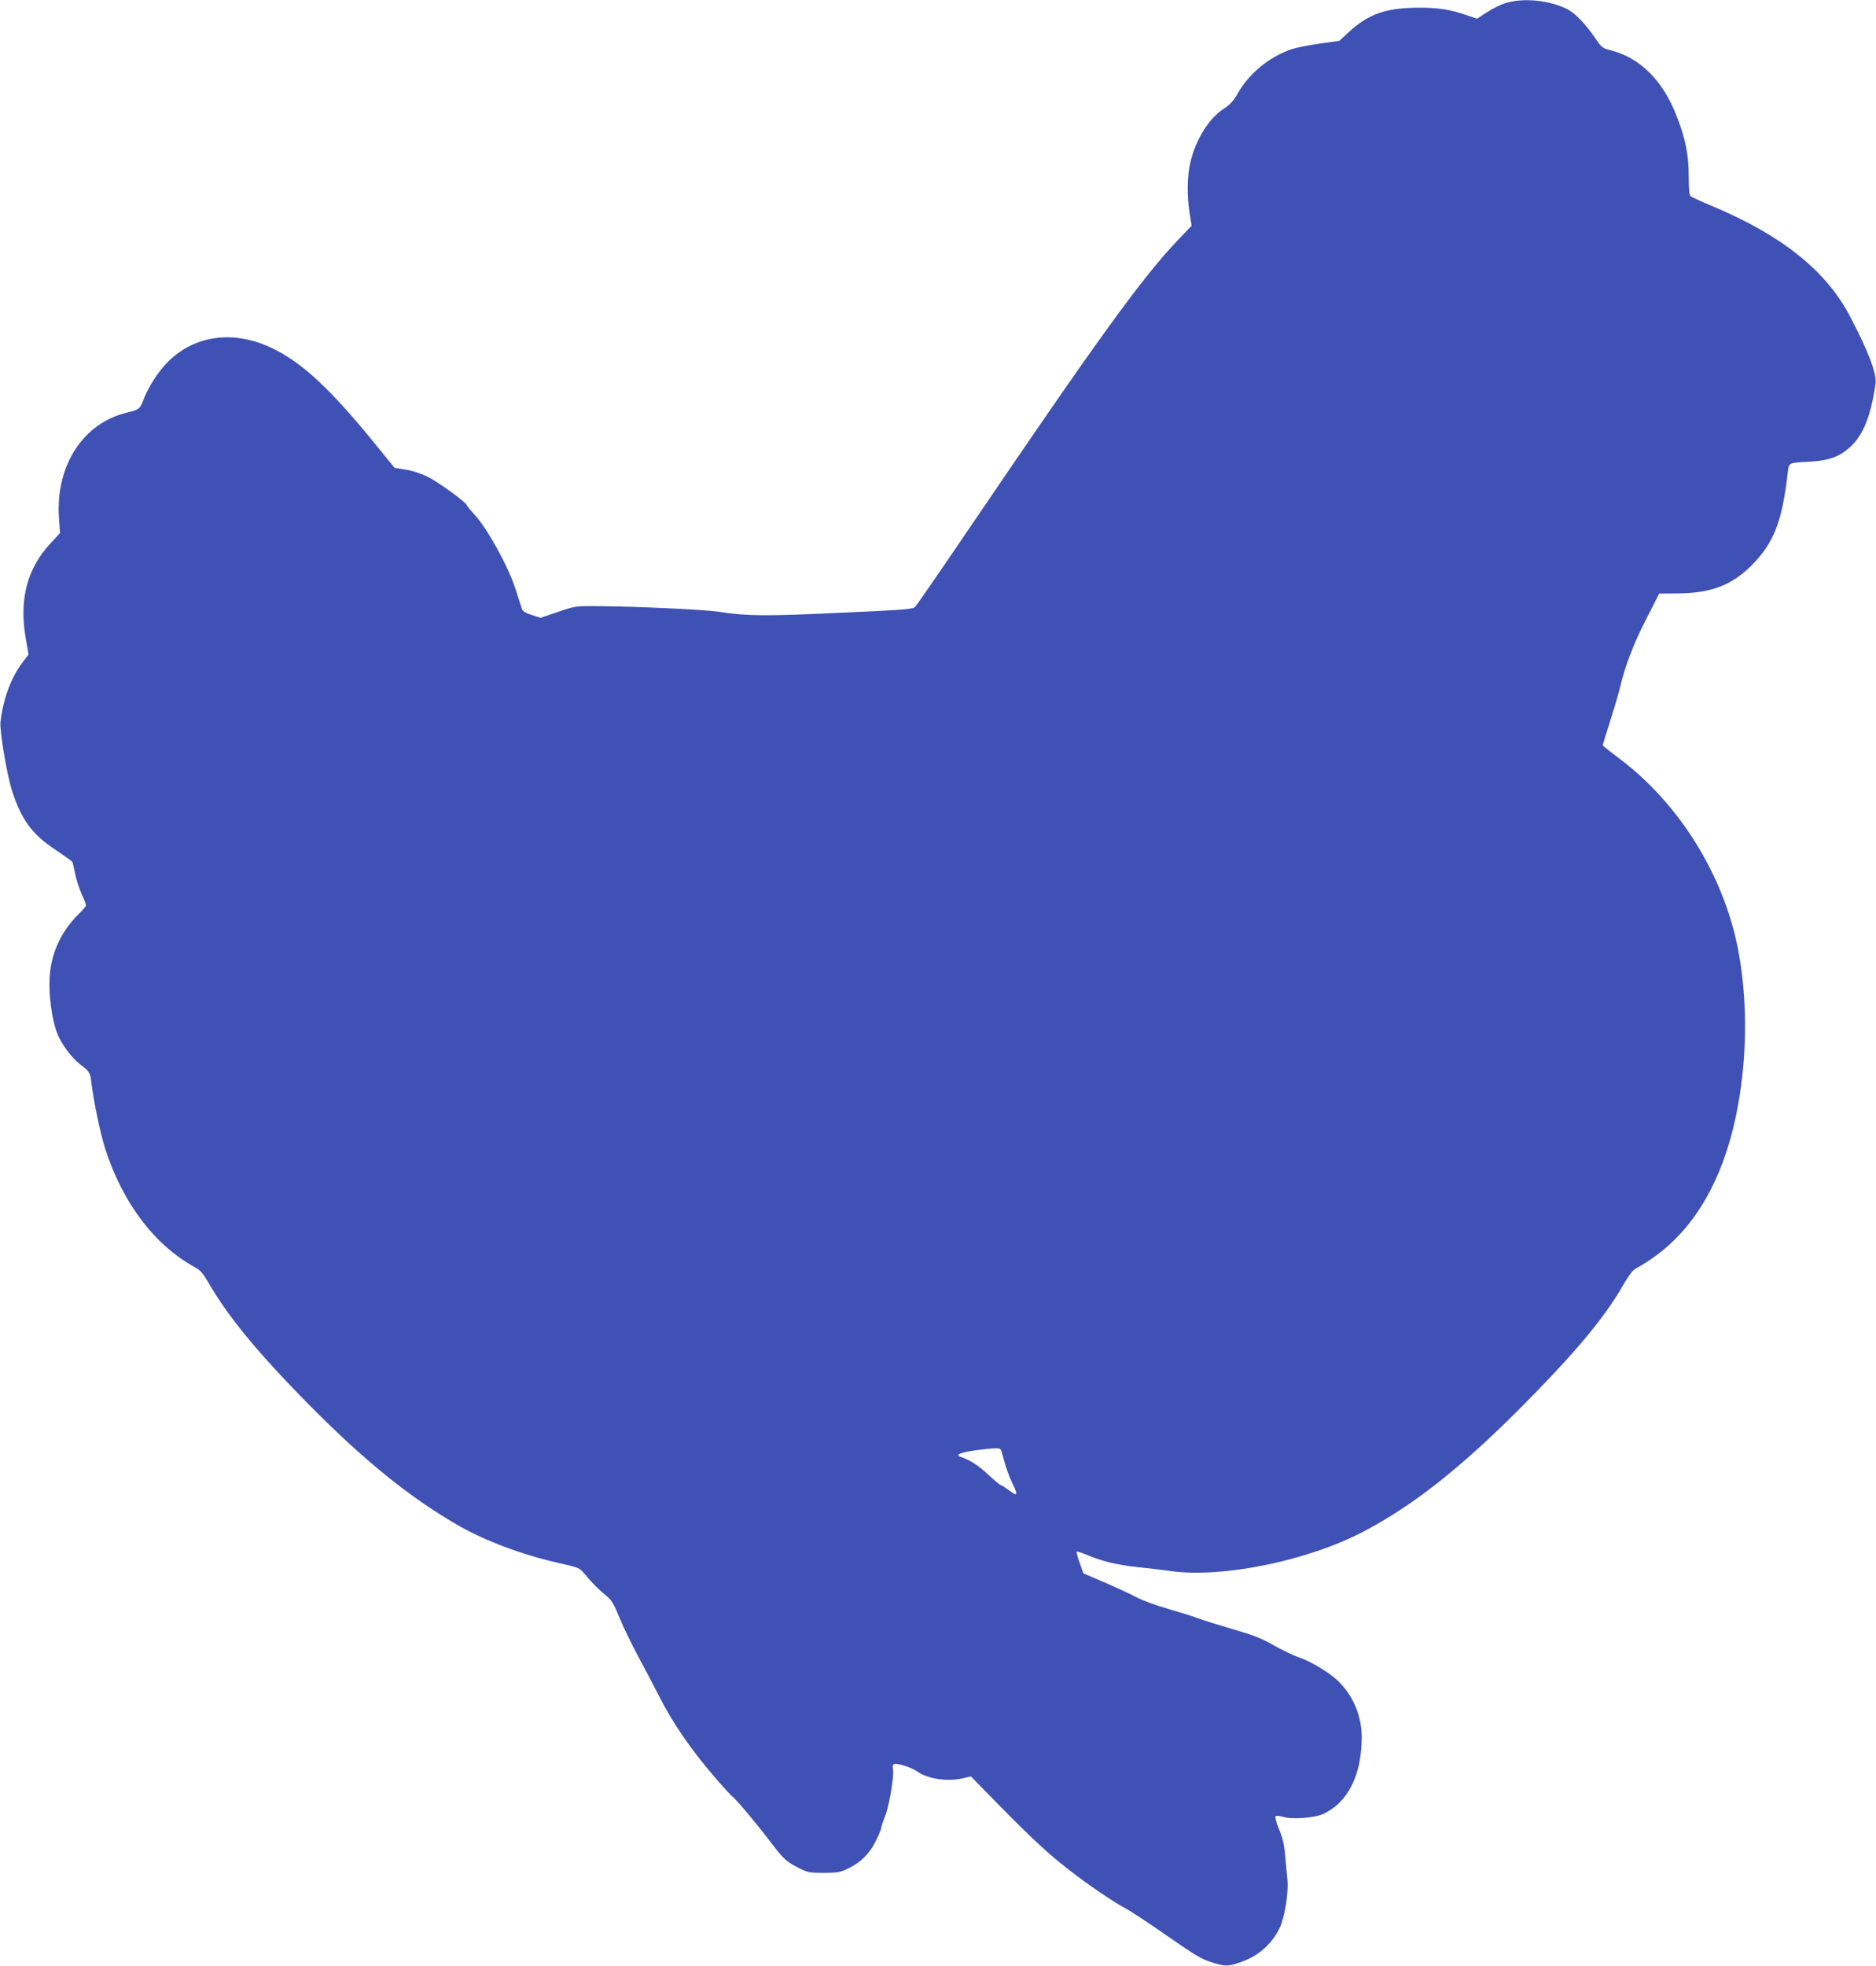 <?xml version="1.0" standalone="no"?>
<!DOCTYPE svg PUBLIC "-//W3C//DTD SVG 20010904//EN"
 "http://www.w3.org/TR/2001/REC-SVG-20010904/DTD/svg10.dtd">
<svg version="1.0" xmlns="http://www.w3.org/2000/svg"
 width="1222pt" height="1280pt" viewBox="0 0 1222 1280"
 preserveAspectRatio="xMidYMid meet">
<g transform="translate(0,1280) scale(0.1,-0.1)"
fill="#3f51b5" stroke="none">
<path d="M9807 12780 c-32 -10 -87 -37 -122 -60 l-64 -42 -76 26 c-103 35
-179 46 -305 46 -211 -1 -323 -40 -450 -155 l-66 -61 -128 -18 c-70 -10 -152
-26 -182 -36 -147 -51 -274 -155 -349 -284 -30 -53 -52 -77 -92 -103 -97 -62
-184 -200 -219 -350 -21 -85 -23 -223 -5 -330 l13 -83 -90 -94 c-231 -242
-526 -650 -1341 -1851 -194 -286 -361 -528 -370 -537 -14 -15 -77 -20 -486
-38 -486 -23 -610 -22 -790 6 -97 15 -547 36 -810 37 -125 1 -134 -1 -242 -38
l-112 -38 -56 18 c-39 12 -59 24 -65 39 -4 11 -24 73 -44 136 -45 141 -183
390 -263 477 -29 31 -53 60 -53 64 0 16 -186 151 -255 185 -44 21 -100 40
-144 46 l-71 12 -98 120 c-316 393 -510 573 -715 666 -244 111 -492 75 -663
-96 -63 -63 -128 -163 -159 -246 -22 -60 -30 -66 -105 -84 -288 -67 -469 -345
-446 -687 l7 -98 -64 -69 c-150 -162 -203 -364 -160 -613 l19 -109 -39 -51
c-74 -97 -126 -237 -144 -387 -6 -57 40 -335 74 -445 60 -189 130 -286 282
-387 58 -39 109 -75 112 -80 3 -5 11 -38 18 -75 7 -36 25 -95 41 -131 17 -35
30 -70 30 -76 0 -7 -20 -32 -46 -56 -117 -116 -183 -258 -191 -420 -6 -109 15
-268 48 -355 26 -69 93 -161 150 -205 62 -47 67 -55 74 -119 16 -128 58 -330
91 -434 114 -352 321 -625 584 -769 35 -19 53 -40 90 -104 123 -213 312 -444
635 -773 369 -375 669 -619 990 -804 178 -102 422 -193 660 -246 129 -29 130
-30 165 -72 42 -52 93 -103 144 -144 29 -24 46 -52 80 -136 23 -58 79 -172
123 -255 44 -82 102 -191 128 -243 95 -190 220 -371 390 -566 48 -55 91 -101
95 -103 14 -5 164 -184 242 -287 92 -121 105 -134 188 -177 61 -31 71 -33 165
-33 87 0 107 3 157 27 82 38 145 100 184 183 19 38 34 75 34 82 0 8 11 41 25
76 26 63 60 263 52 304 -8 41 5 46 69 27 32 -9 73 -27 89 -39 65 -49 202 -69
303 -43 l46 11 195 -199 c208 -211 313 -309 451 -415 116 -91 294 -211 359
-244 29 -15 151 -95 270 -178 182 -127 228 -154 291 -174 93 -29 109 -29 193
1 114 40 200 115 252 221 33 68 59 229 51 314 -3 36 -10 109 -15 161 -6 71
-17 116 -40 170 -18 44 -27 78 -22 83 5 5 24 4 46 -3 59 -19 210 -8 268 20
158 76 246 252 247 496 0 132 -48 255 -137 351 -55 61 -186 142 -275 172 -34
12 -106 46 -160 77 -78 45 -132 66 -266 105 -92 27 -196 59 -232 73 -36 13
-123 40 -195 61 -71 20 -161 53 -200 73 -38 21 -132 64 -208 97 l-140 60 -24
68 c-14 38 -22 71 -20 73 3 3 31 -6 63 -19 106 -45 197 -66 339 -82 77 -8 172
-19 210 -25 339 -47 896 67 1260 259 314 165 619 404 1001 785 366 367 563
601 685 815 35 61 64 100 83 110 244 134 420 338 542 628 169 402 218 986 123
1463 -95 477 -383 938 -766 1227 -62 46 -113 87 -113 91 0 3 22 76 50 162 27
85 56 183 63 216 33 138 86 278 168 439 l87 170 124 1 c215 2 349 54 478 183
145 147 198 282 235 603 8 67 1 64 146 72 120 7 187 30 256 91 88 77 139 203
170 416 9 65 -46 211 -169 444 -155 293 -441 522 -888 710 -74 31 -140 61
-147 67 -9 7 -13 46 -13 133 0 136 -21 242 -79 390 -89 231 -240 381 -431 428
-52 13 -58 18 -102 83 -61 88 -129 159 -176 183 -119 60 -289 77 -405 41z
m-3277 -9452 c20 -79 43 -143 66 -190 37 -74 32 -85 -22 -43 -26 19 -51 35
-56 35 -4 0 -42 31 -82 69 -66 61 -118 94 -180 115 -35 12 -1 28 91 41 48 7
107 13 130 14 42 1 42 0 53 -41z"/>
</g>
</svg>
